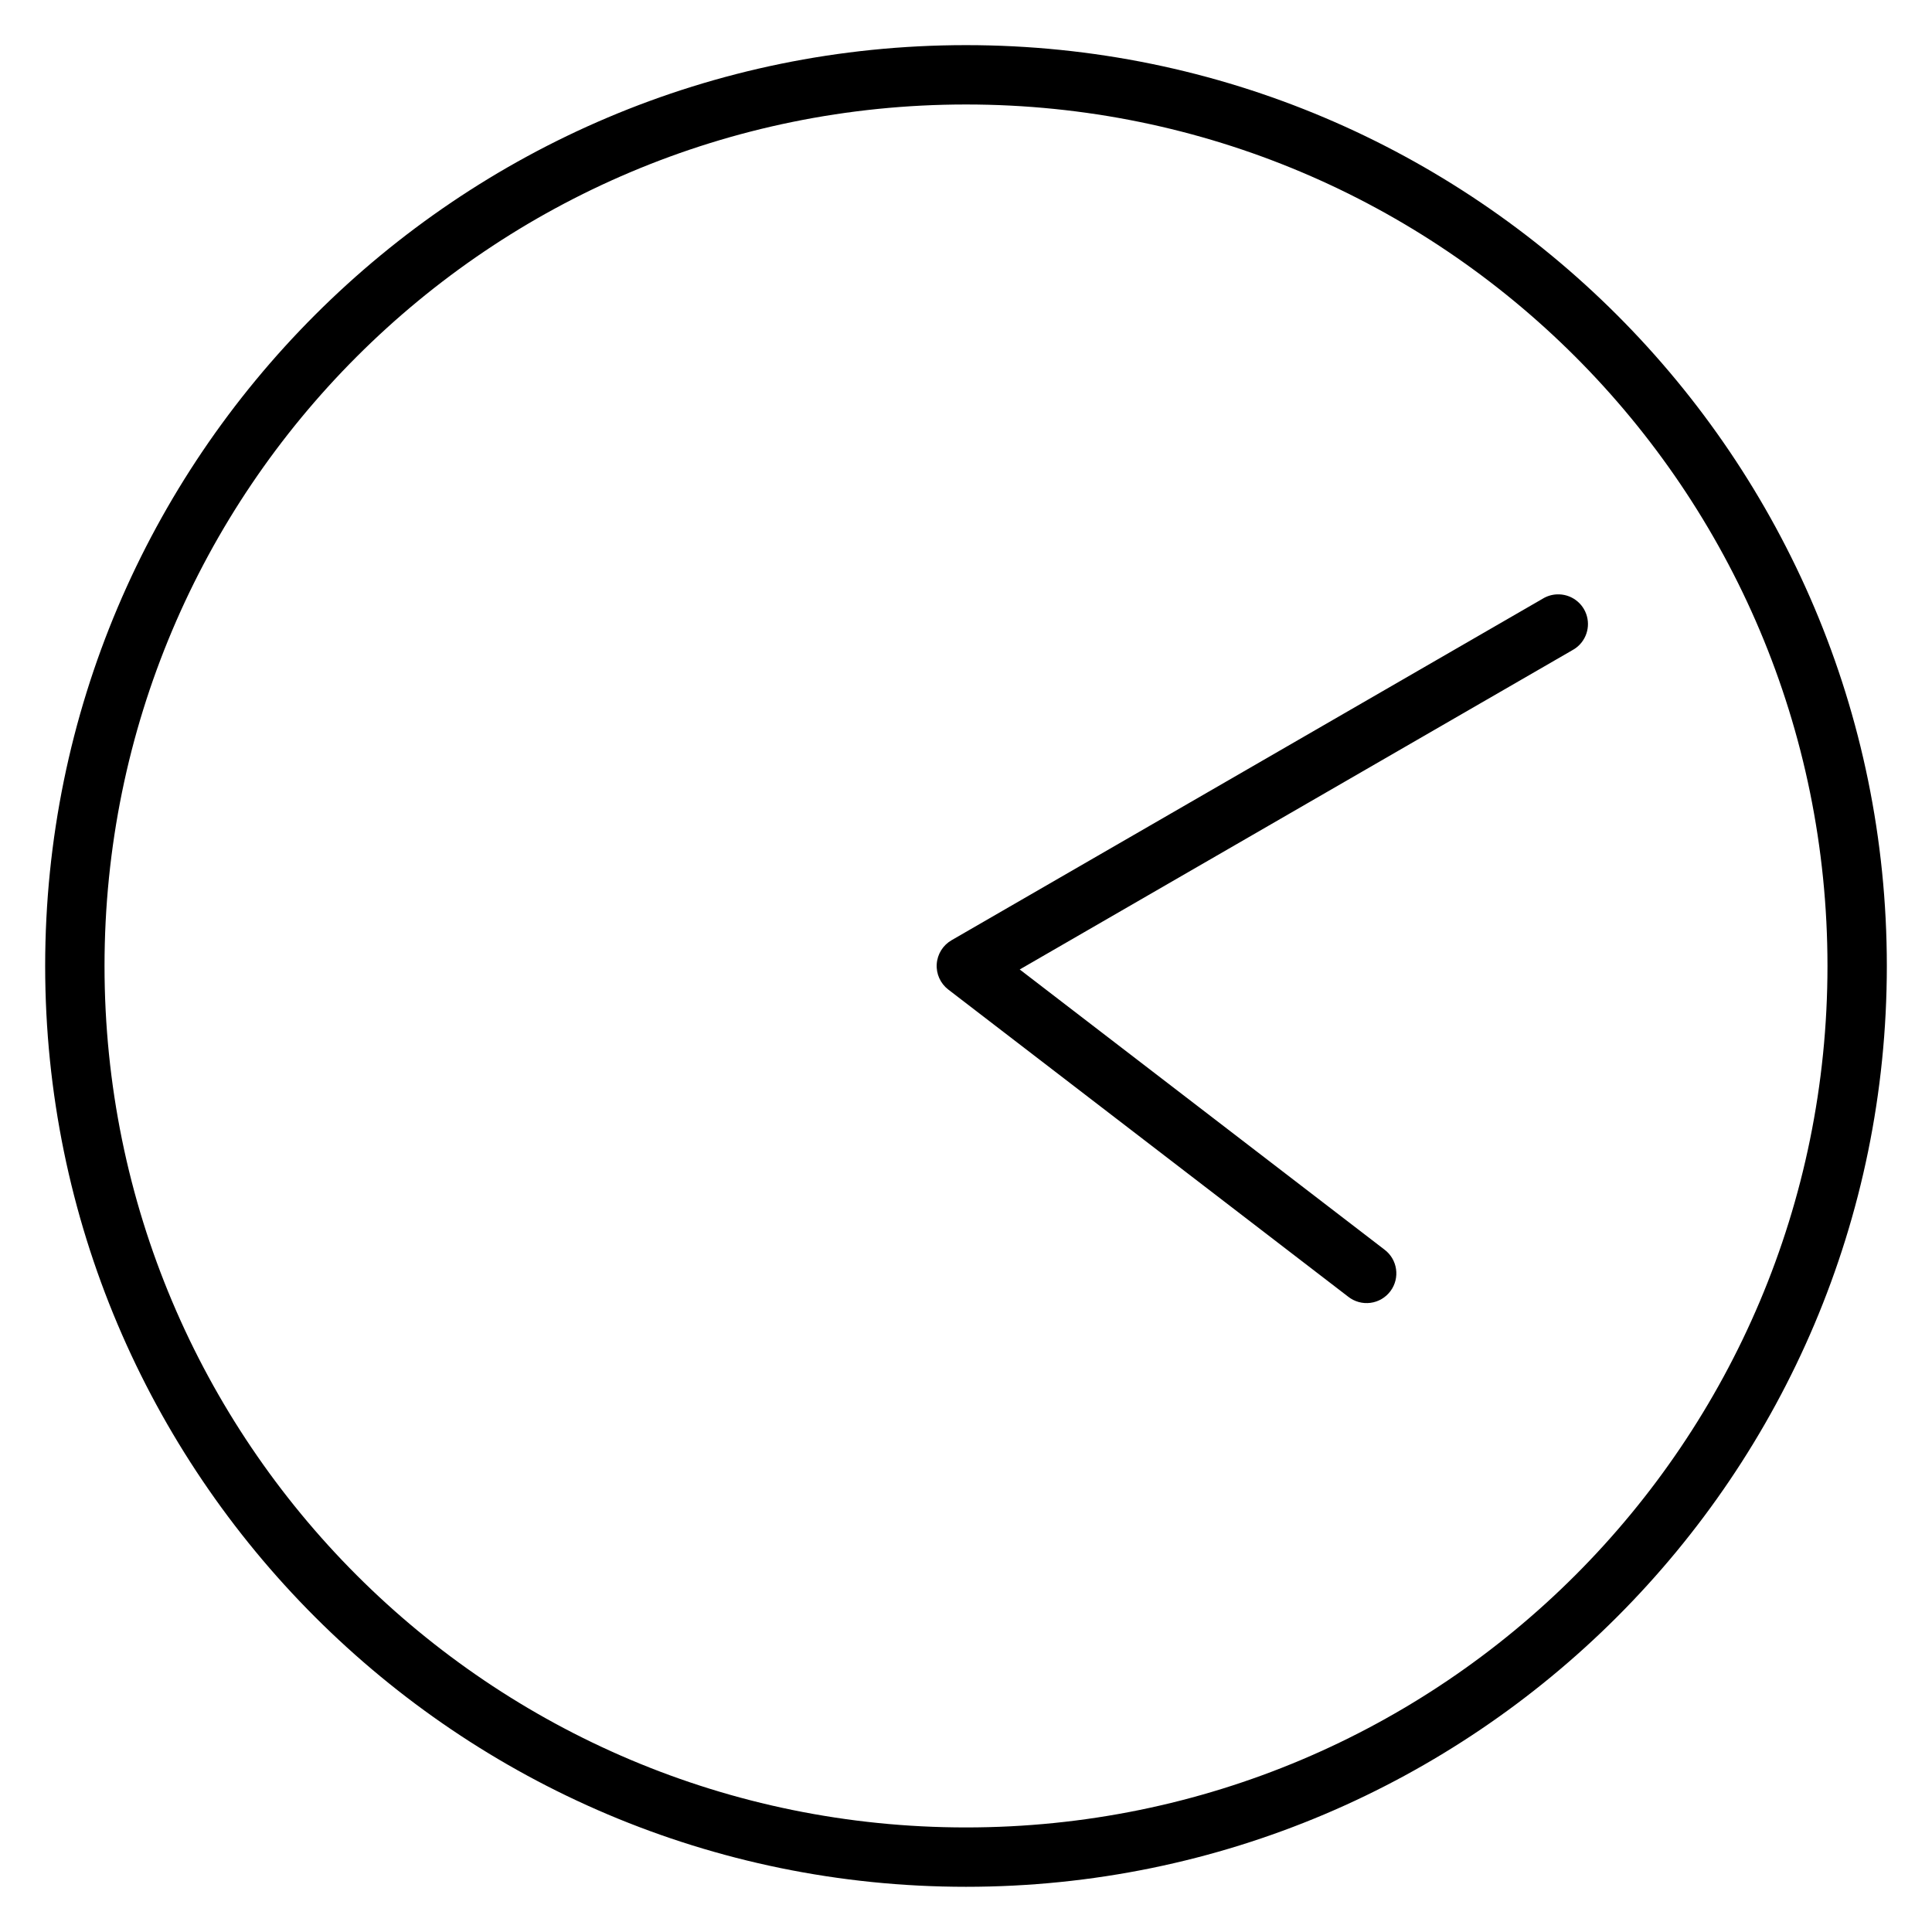 <?xml version="1.0" encoding="UTF-8"?>
<!-- Uploaded to: ICON Repo, www.svgrepo.com, Generator: ICON Repo Mixer Tools -->
<svg fill="#000000" width="800px" height="800px" version="1.1" viewBox="144 144 512 512" xmlns="http://www.w3.org/2000/svg">
 <path d="m400 155.96c-134.69 0-244.03 109.35-244.03 244.03 0 134.69 109.35 244.03 244.03 244.03 134.69 0 244.03-109.35 244.03-244.03 0-134.69-109.35-244.03-244.03-244.03zm0 15.73c126.18 0 228.3 102.12 228.3 228.3 0 126.18-102.12 228.3-228.3 228.3-126.18 0-228.3-102.12-228.3-228.3 0-126.18 102.12-228.3 228.3-228.3zm156.58 129.83v-0.004c-1.352 0.062-2.664 0.469-3.812 1.184l-156.61 90.48v0.004c-2.273 1.312-3.742 3.676-3.914 6.297-0.176 2.617 0.973 5.152 3.051 6.754l105.98 81.395v0.004c1.672 1.32 3.805 1.91 5.918 1.633 2.113-0.277 4.019-1.402 5.293-3.109 2.594-3.484 1.879-8.41-1.602-11.008l-96.648-74.23 146.4-84.578v-0.004c3.258-1.723 4.883-5.481 3.91-9.035-0.973-3.555-4.285-5.961-7.969-5.785z" fill-rule="evenodd"/>
</svg>